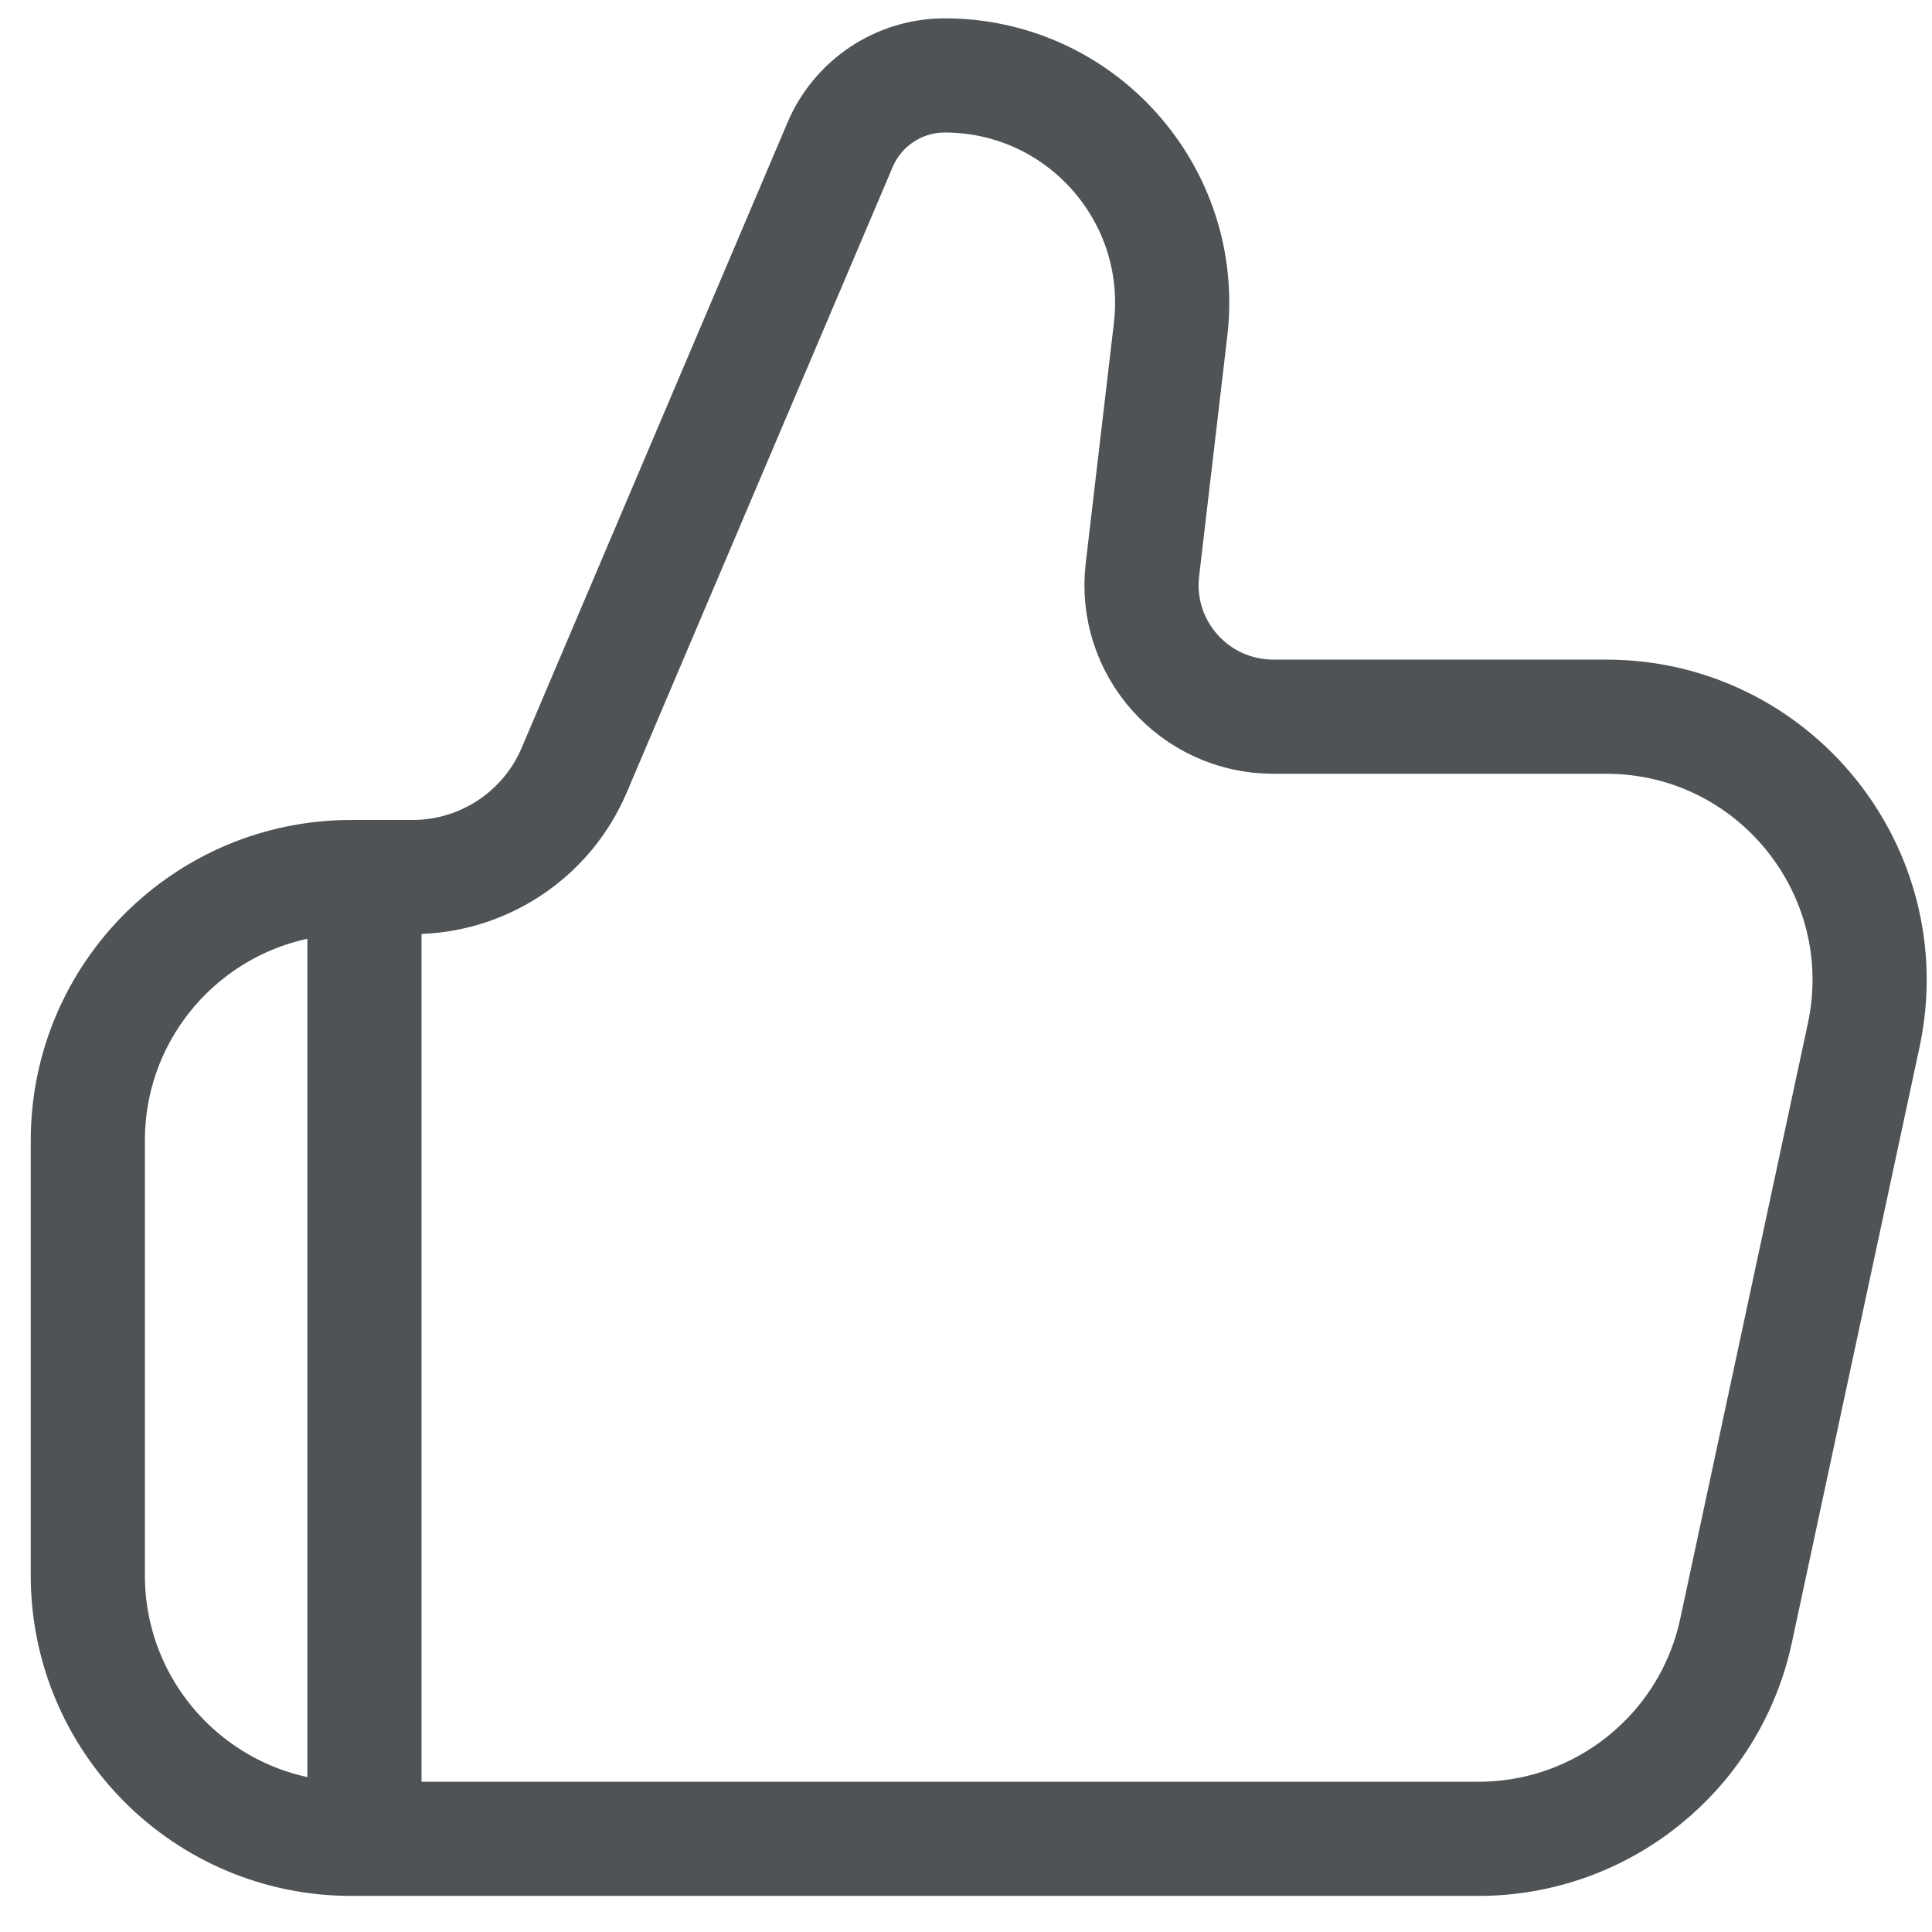 <svg width="22" height="22" viewBox="0 0 22 22" fill="none" xmlns="http://www.w3.org/2000/svg">
<path d="M1 12.987C1 11.33 2.343 9.987 4 9.987H4.699C5.501 9.987 6.226 9.507 6.539 8.769L9.567 1.647C9.77 1.17 10.239 0.859 10.758 0.859V0.859C12.308 0.859 13.51 2.211 13.33 3.75L13.009 6.487C12.904 7.378 13.601 8.161 14.499 8.161H18.289C20.199 8.161 21.622 9.922 21.222 11.79L19.769 18.568C19.473 19.951 18.25 20.939 16.836 20.939H4C2.343 20.939 1 19.596 1 17.939V12.987Z" stroke="#4F5356" stroke-width="1.3"/>
<path d="M4.15 10.371V20.939" stroke="#4F5356" stroke-width="1.3"/>
</svg>
